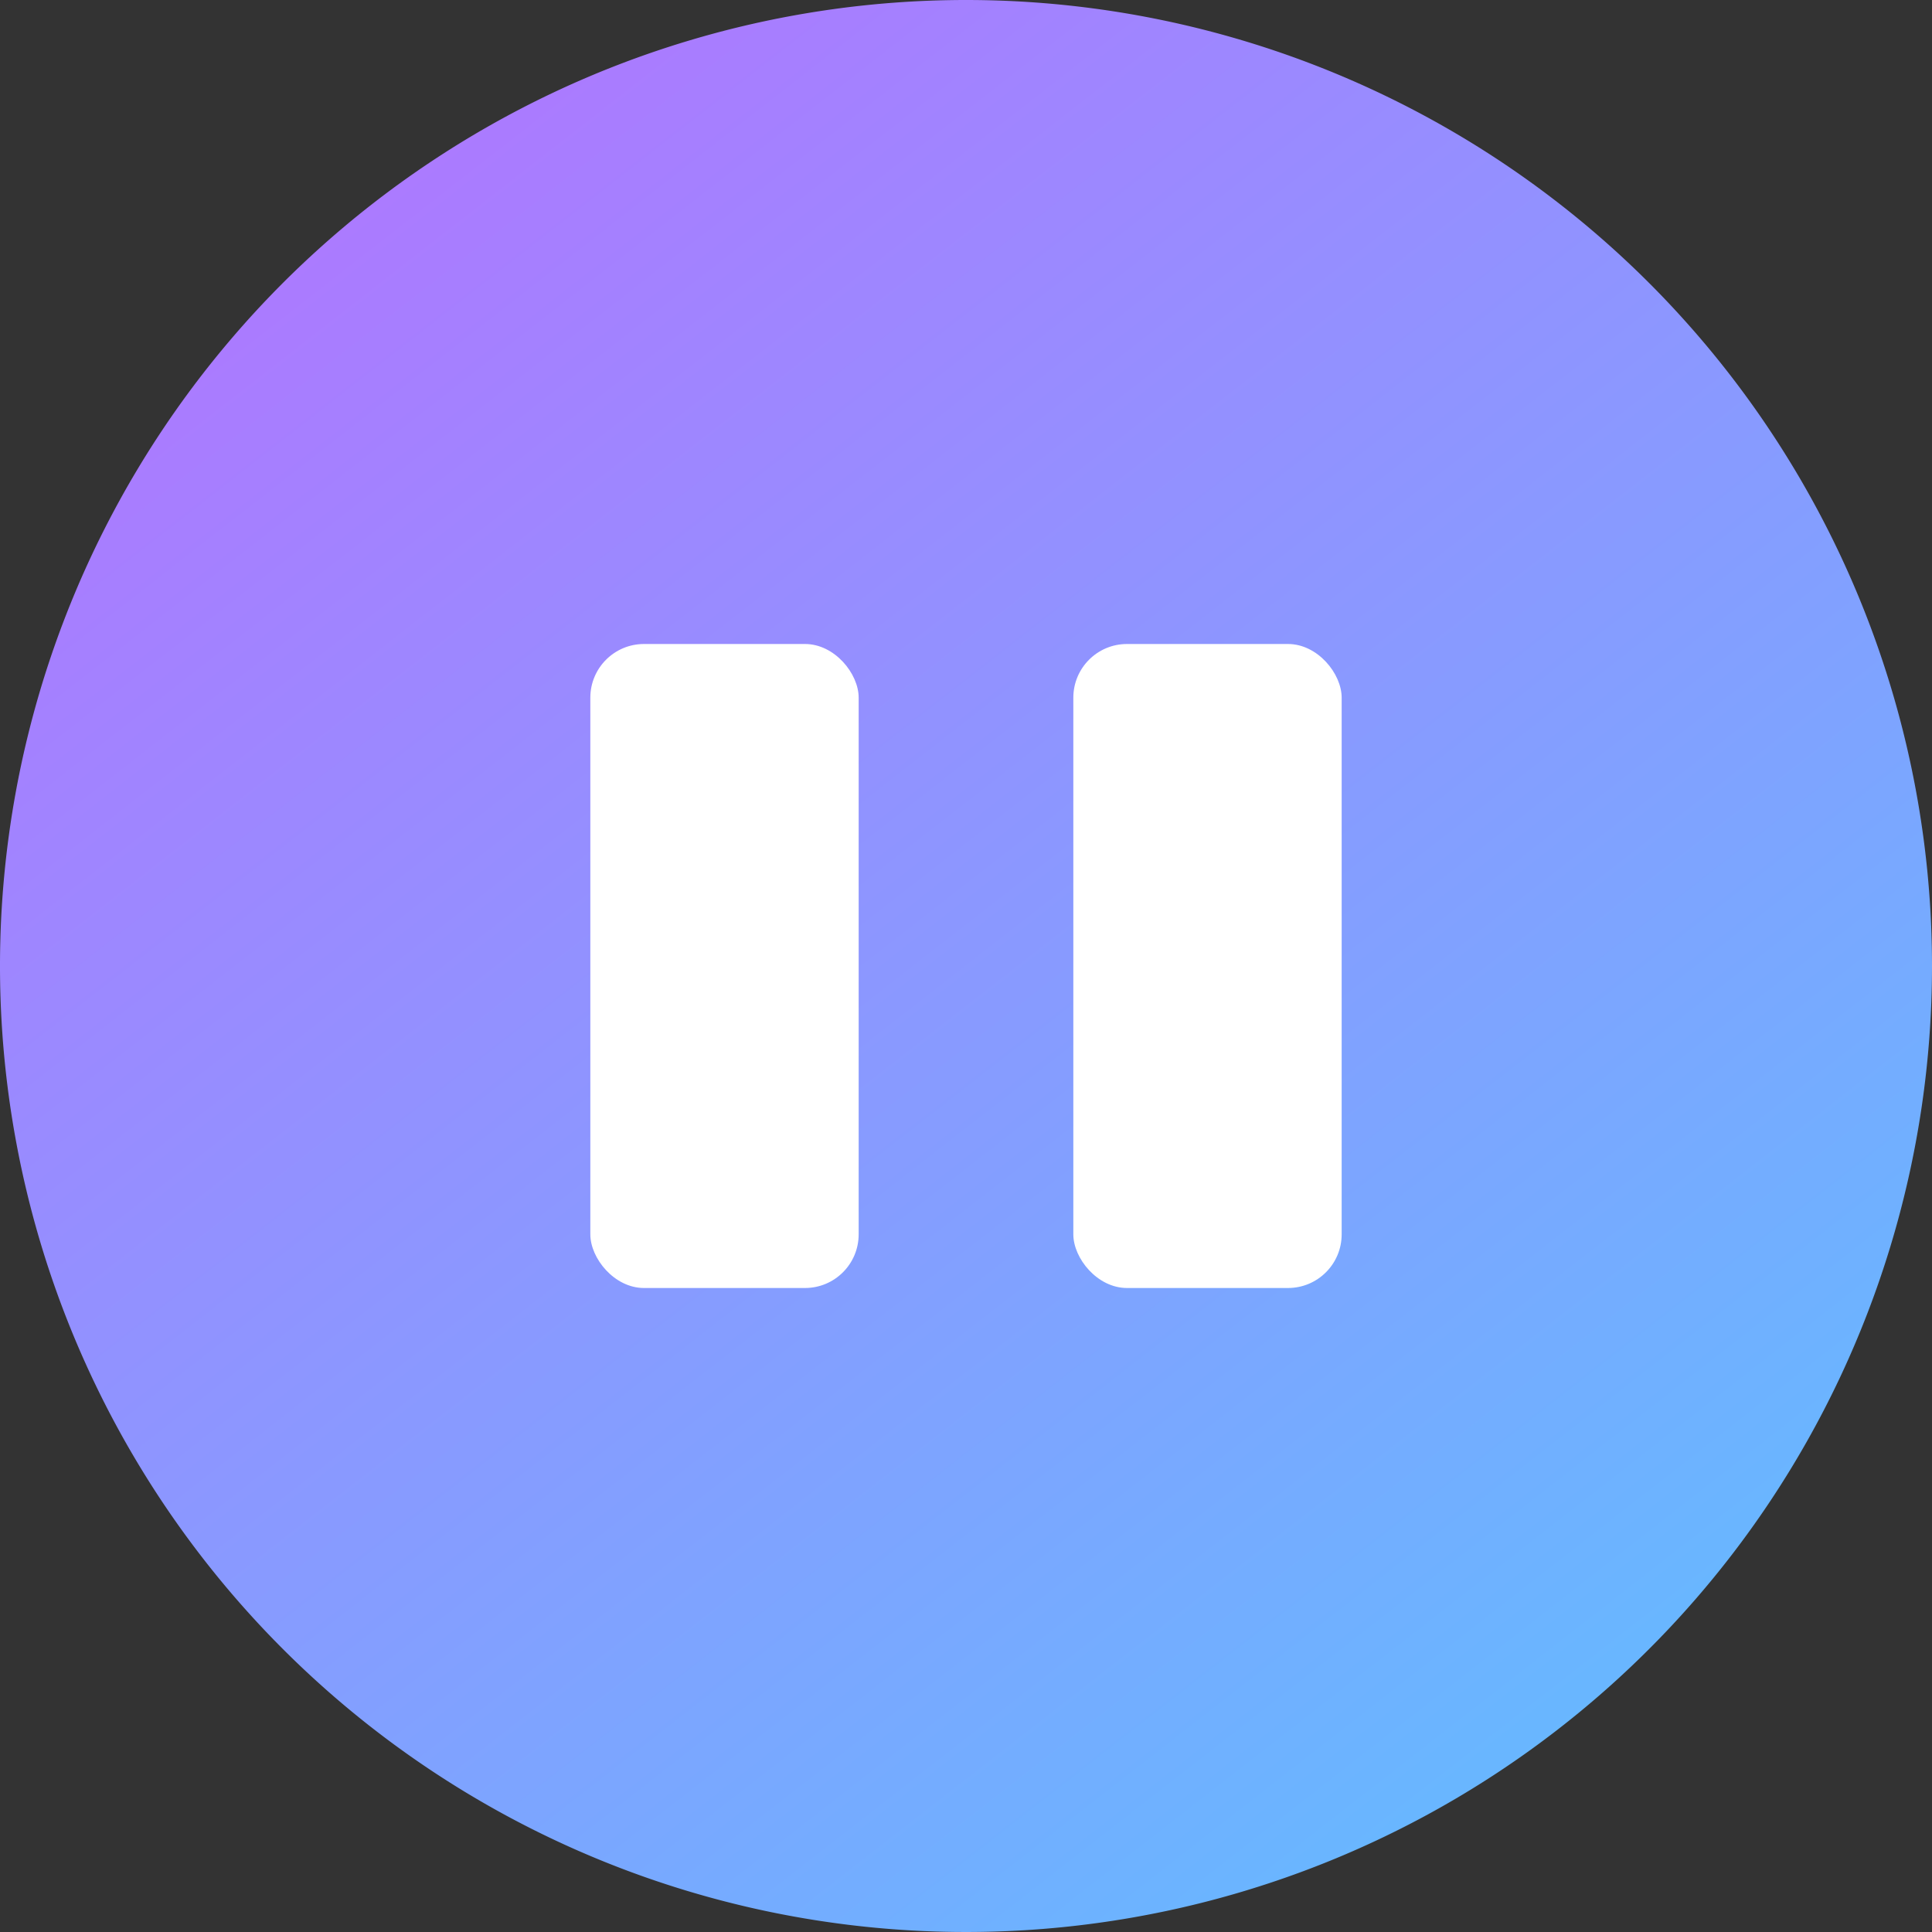 <svg xmlns="http://www.w3.org/2000/svg" xmlns:xlink="http://www.w3.org/1999/xlink" width="36" height="36" viewBox="0 0 36 36">
  <rect x="0" y="0" width="36" height="36" fill="#333333" stroke="none"/>
  <defs>
    <linearGradient id="linear-gradient" x1="0.163" x2="0.943" y2="1" gradientUnits="objectBoundingBox">
      <stop offset="0" stop-color="#b274ff"/>
      <stop offset="1" stop-color="#5dc1ff"/>
    </linearGradient>
  </defs>
  <g id="组_9745" data-name="组 9745" transform="translate(-305 -1246)">
    <path id="路径_6167" data-name="路径 6167" d="M60.667,42.667a18,18,0,1,0,18,18A18,18,0,0,0,60.667,42.667Z" transform="translate(262.333 1203.333)" fill="url(#linear-gradient)"/>
    <rect id="矩形_11049" data-name="矩形 11049" width="5" height="12" rx="1" transform="translate(316 1258)" fill="#fff"/>
    <rect id="矩形_11050" data-name="矩形 11050" width="5" height="12" rx="1" transform="translate(325 1258)" fill="#fff"/>
  </g>
</svg>
